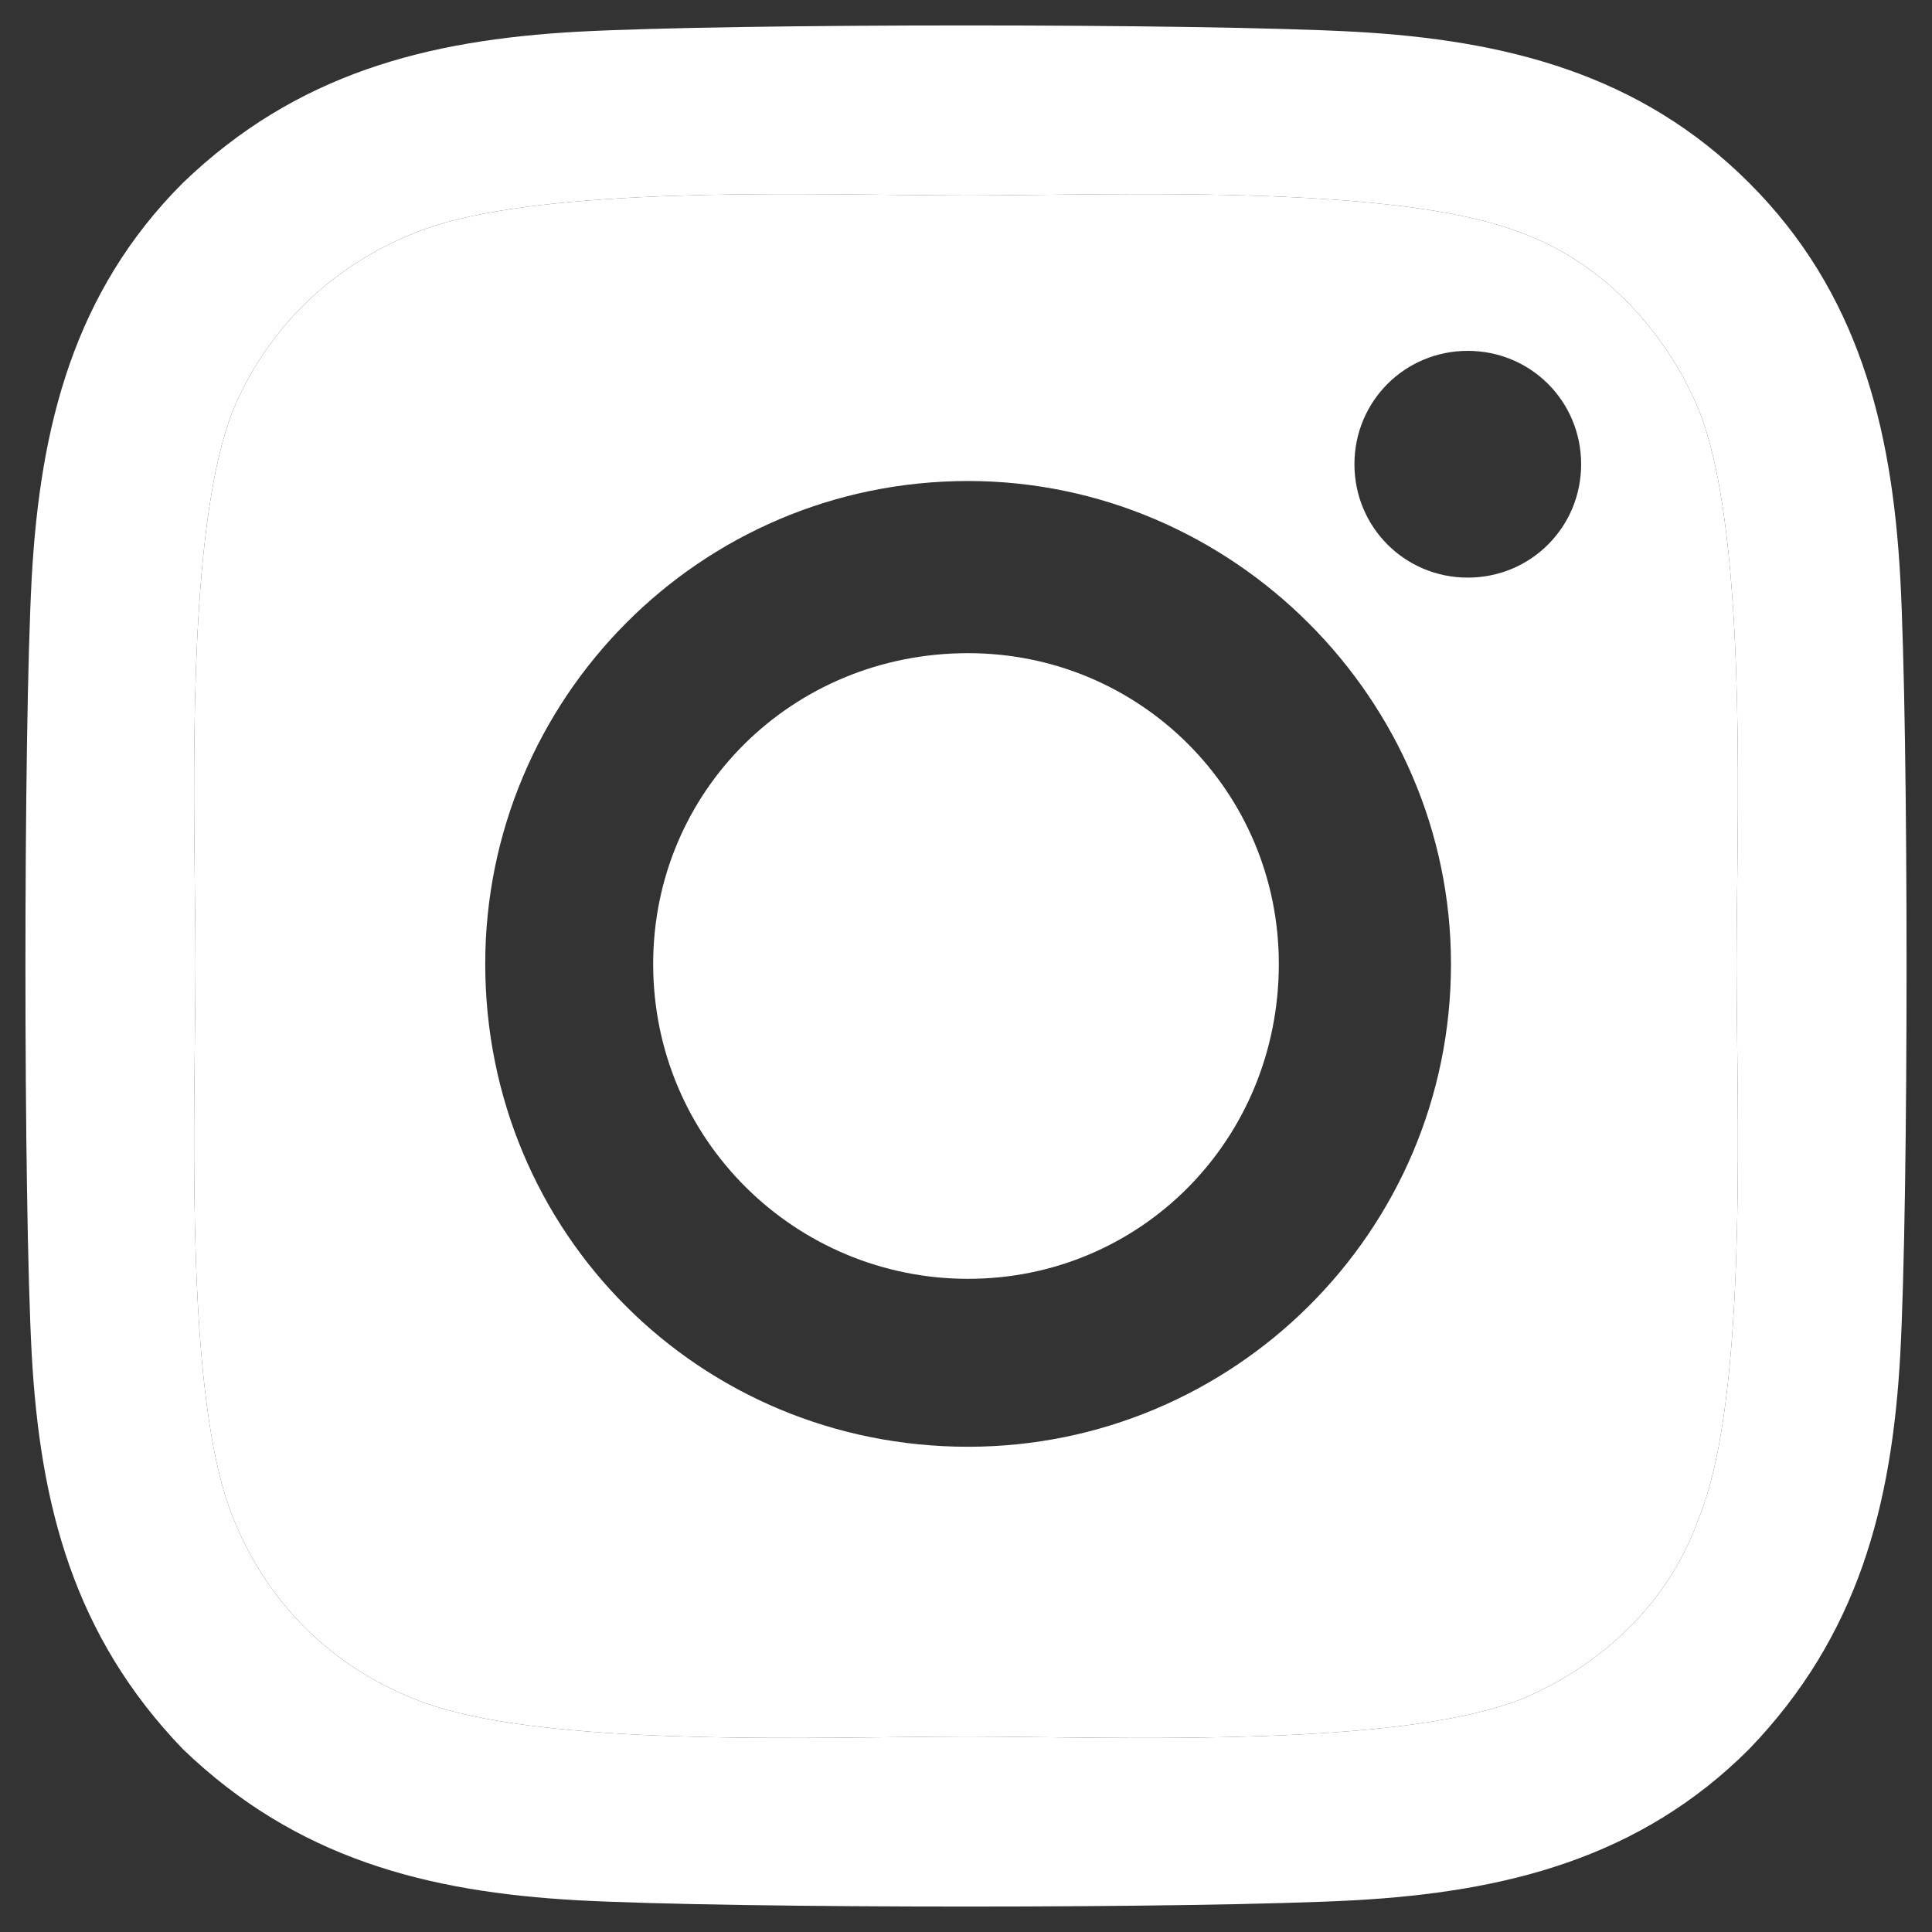 <svg width="38" height="38" viewBox="0 0 38 38" fill="none" xmlns="http://www.w3.org/2000/svg">
<rect x="0" y="0" width="38" height="38" fill="#333333" stroke="none"/>
<path fill-rule="evenodd" clip-rule="evenodd" d="M33.412 29.86C32.834 31.512 31.512 32.751 29.943 33.412C27.835 34.255 23.336 34.202 20.413 34.167C19.9 34.161 19.436 34.155 19.041 34.155C18.632 34.155 18.153 34.161 17.628 34.167C14.655 34.202 10.175 34.254 8.14 33.412C6.488 32.751 5.249 31.512 4.588 29.86C3.746 27.825 3.798 23.345 3.833 20.372C3.839 19.847 3.845 19.368 3.845 18.959C3.845 18.564 3.839 18.1 3.833 17.587C3.799 14.664 3.745 10.165 4.588 8.057C5.249 6.488 6.488 5.249 8.14 4.588C10.175 3.746 14.655 3.798 17.628 3.833C18.153 3.839 18.632 3.845 19.041 3.845C19.436 3.845 19.9 3.839 20.413 3.833C23.336 3.799 27.835 3.745 29.943 4.588C31.512 5.166 32.751 6.488 33.412 8.057C34.255 10.165 34.202 14.664 34.167 17.587C34.161 18.1 34.155 18.564 34.155 18.959C34.155 19.368 34.161 19.847 34.167 20.372C34.202 23.345 34.254 27.825 33.412 29.86ZM9.544 18.959C9.544 13.756 13.756 9.461 19.041 9.461C24.244 9.461 28.539 13.756 28.539 18.959C28.539 24.244 24.244 28.456 19.041 28.456C13.756 28.456 9.544 24.244 9.544 18.959ZM28.869 6.901C30.108 6.901 31.099 7.892 31.099 9.131C31.099 10.369 30.108 11.361 28.869 11.361C27.631 11.361 26.64 10.369 26.64 9.131C26.64 7.892 27.631 6.901 28.869 6.901Z" fill="white"/>
<path d="M19.041 25.153C15.655 25.153 12.847 22.427 12.847 18.959C12.847 15.572 15.572 12.847 19.041 12.847C22.427 12.847 25.153 15.572 25.153 18.959C25.153 22.427 22.427 25.153 19.041 25.153Z" fill="white"/>
<path fill-rule="evenodd" clip-rule="evenodd" d="M37.376 11.361C37.211 8.387 36.55 5.744 34.403 3.597C32.256 1.45 29.613 0.789 26.64 0.624C23.584 0.459 14.416 0.459 11.361 0.624C8.387 0.789 5.827 1.45 3.597 3.597C1.45 5.744 0.789 8.387 0.624 11.361C0.459 14.416 0.459 23.584 0.624 26.64C0.789 29.613 1.45 32.173 3.597 34.403C5.827 36.55 8.387 37.211 11.361 37.376C14.416 37.541 23.584 37.541 26.64 37.376C29.613 37.211 32.256 36.55 34.403 34.403C36.55 32.173 37.211 29.613 37.376 26.64C37.541 23.584 37.541 14.416 37.376 11.361ZM33.412 29.86C32.834 31.512 31.512 32.751 29.943 33.412C27.835 34.255 23.336 34.202 20.413 34.167C19.9 34.161 19.436 34.155 19.041 34.155C18.632 34.155 18.153 34.161 17.628 34.167C14.655 34.202 10.175 34.254 8.14 33.412C6.488 32.751 5.249 31.512 4.588 29.86C3.746 27.825 3.798 23.345 3.833 20.372C3.839 19.847 3.845 19.368 3.845 18.959C3.845 18.564 3.839 18.1 3.833 17.587C3.799 14.664 3.745 10.165 4.588 8.057C5.249 6.488 6.488 5.249 8.14 4.588C10.175 3.746 14.655 3.798 17.628 3.833C18.153 3.839 18.632 3.845 19.041 3.845C19.436 3.845 19.9 3.839 20.413 3.833C23.336 3.799 27.835 3.745 29.943 4.588C31.512 5.166 32.751 6.488 33.412 8.057C34.255 10.165 34.202 14.664 34.167 17.587C34.161 18.1 34.155 18.564 34.155 18.959C34.155 19.368 34.161 19.847 34.167 20.372C34.202 23.345 34.254 27.825 33.412 29.86Z" fill="white"/>
</svg>
